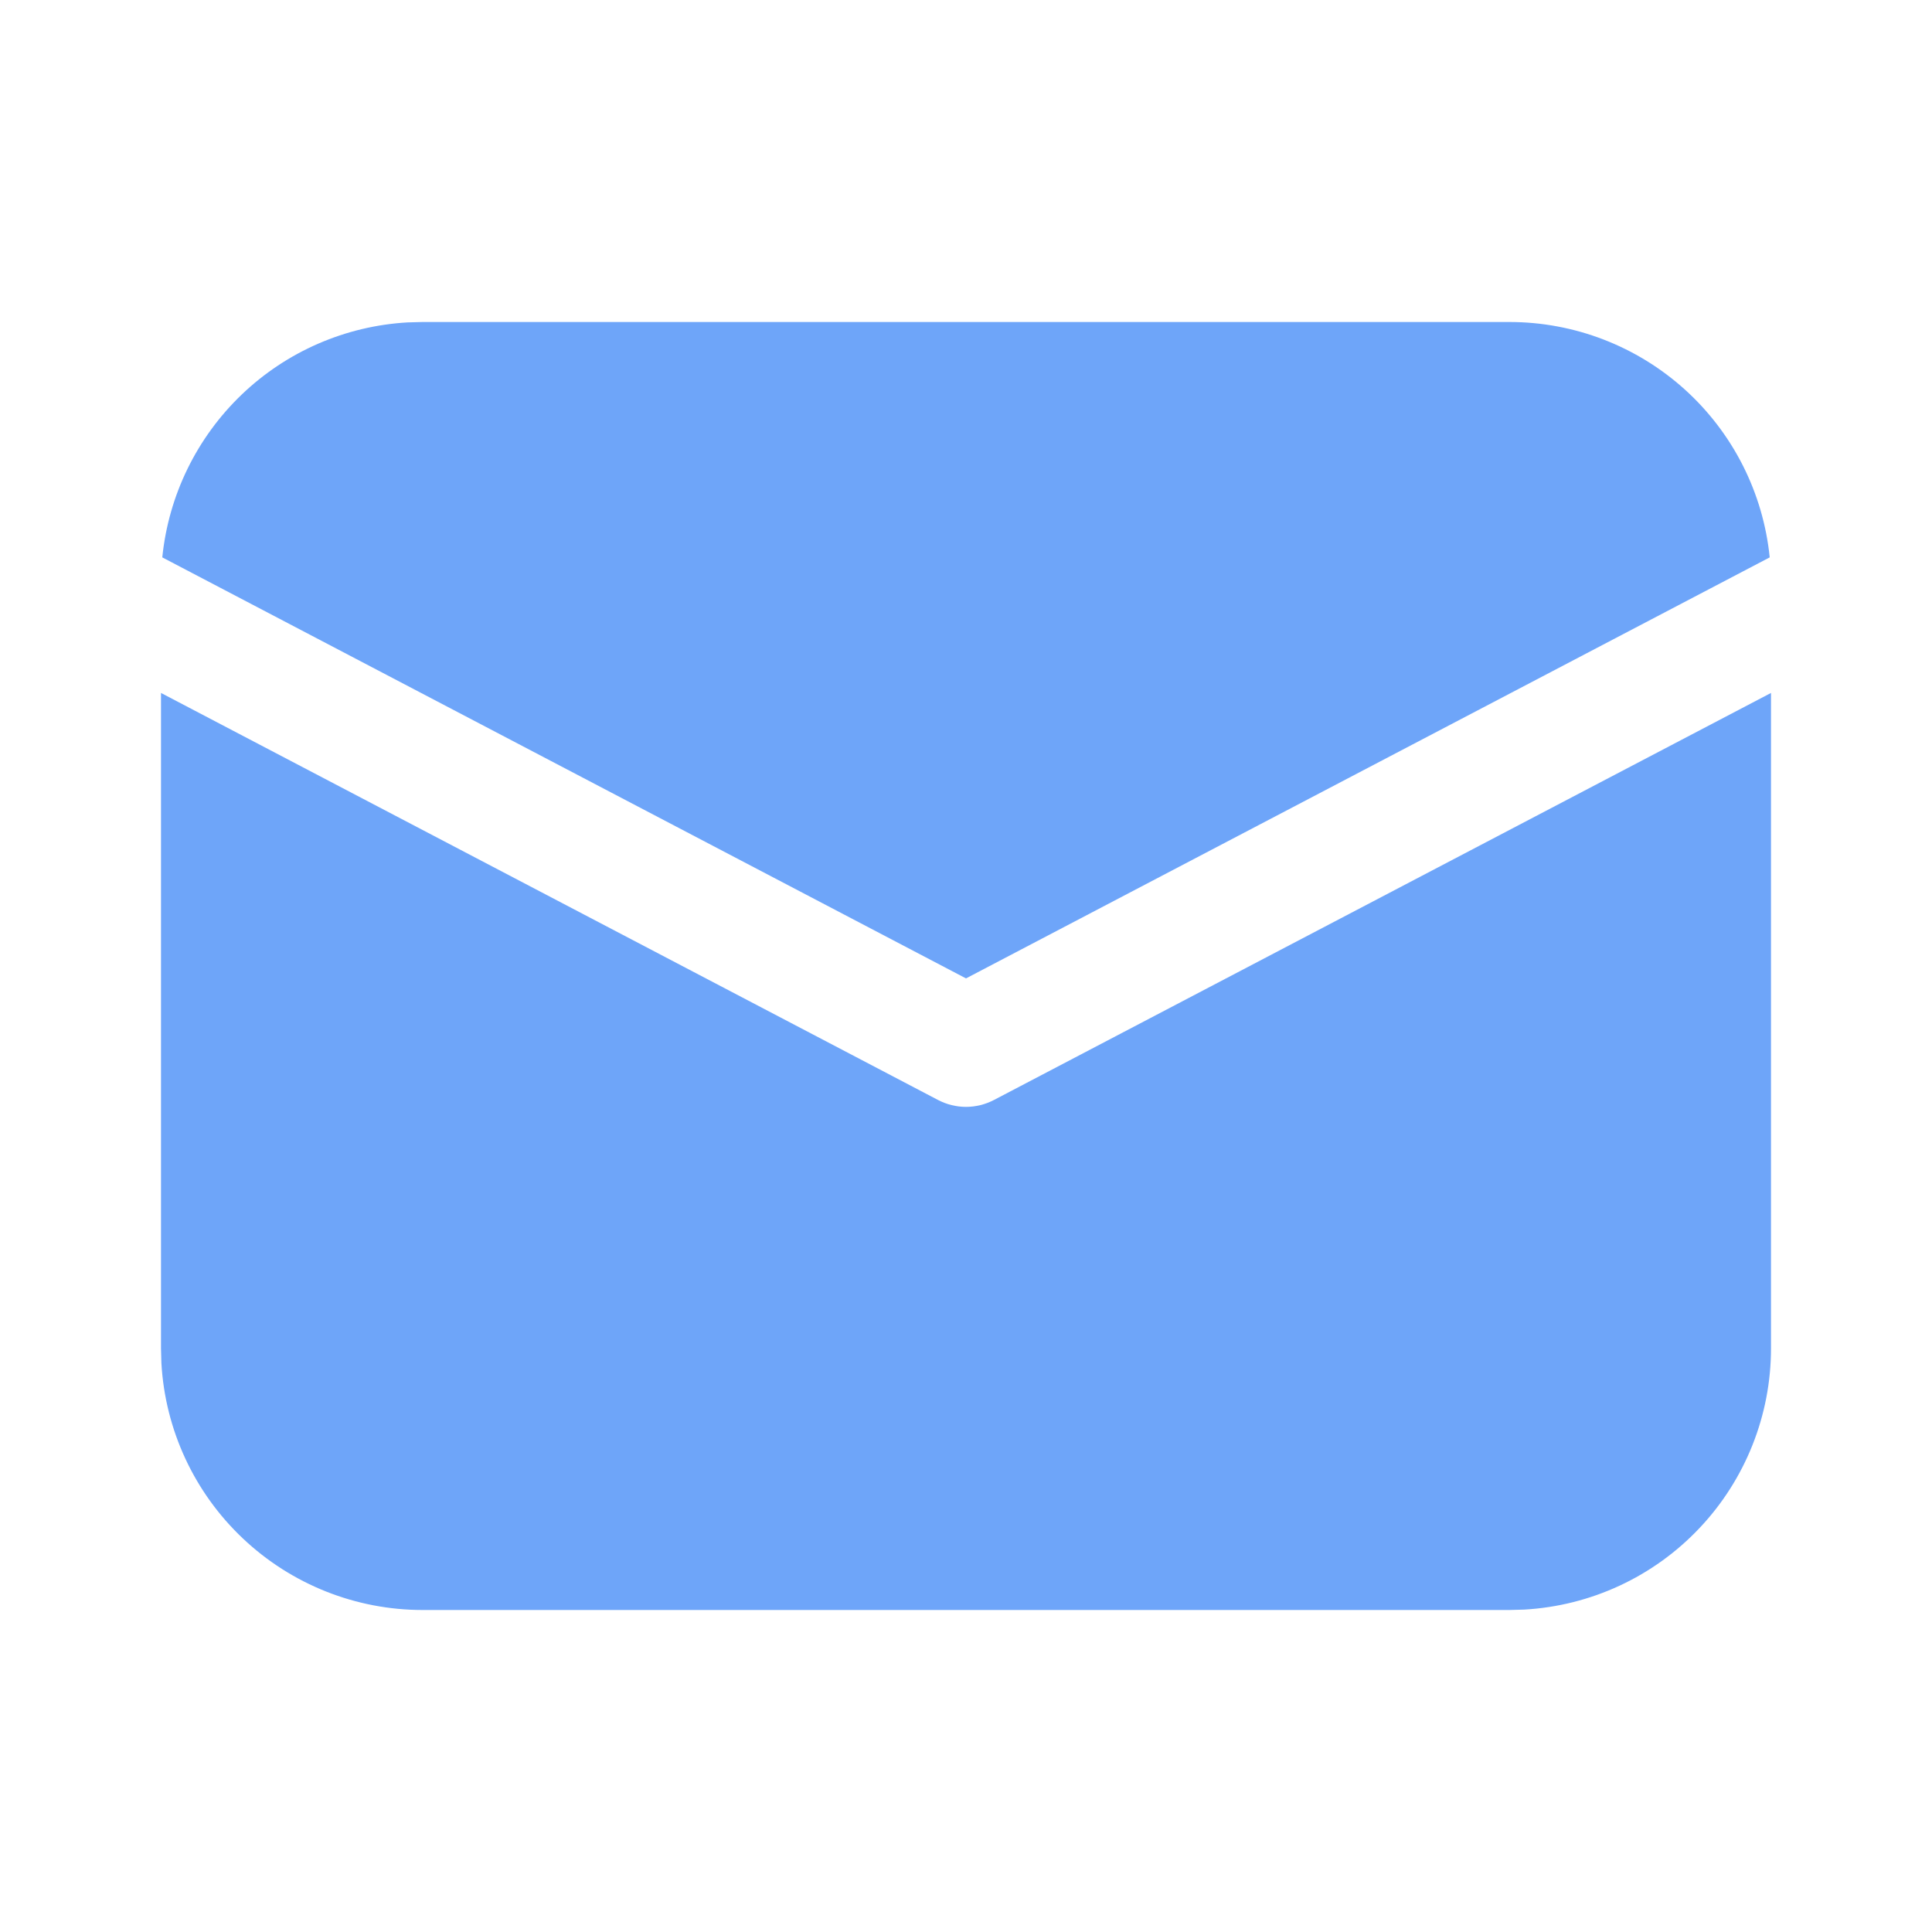 <?xml version="1.0" encoding="UTF-8"?> <svg xmlns="http://www.w3.org/2000/svg" width="24" height="24" viewBox="0 0 24 24" fill="none"><path d="M22 8.608V16.75C22 17.58 21.682 18.379 21.112 18.982C20.542 19.586 19.763 19.948 18.934 19.995L18.75 20H5.25C4.42 20 3.621 19.682 3.018 19.112C2.414 18.542 2.052 17.763 2.005 16.934L2 16.75V8.608L11.652 13.664C11.759 13.72 11.879 13.75 12 13.75C12.121 13.75 12.241 13.72 12.348 13.664L22 8.608ZM5.25 4H18.75C19.556 4 20.332 4.299 20.93 4.839C21.528 5.38 21.903 6.122 21.984 6.924L12 12.154L2.016 6.924C2.094 6.154 2.443 5.438 3.002 4.902C3.56 4.367 4.292 4.049 5.064 4.005L5.25 4Z" fill="#6EA5F9"></path></svg> 